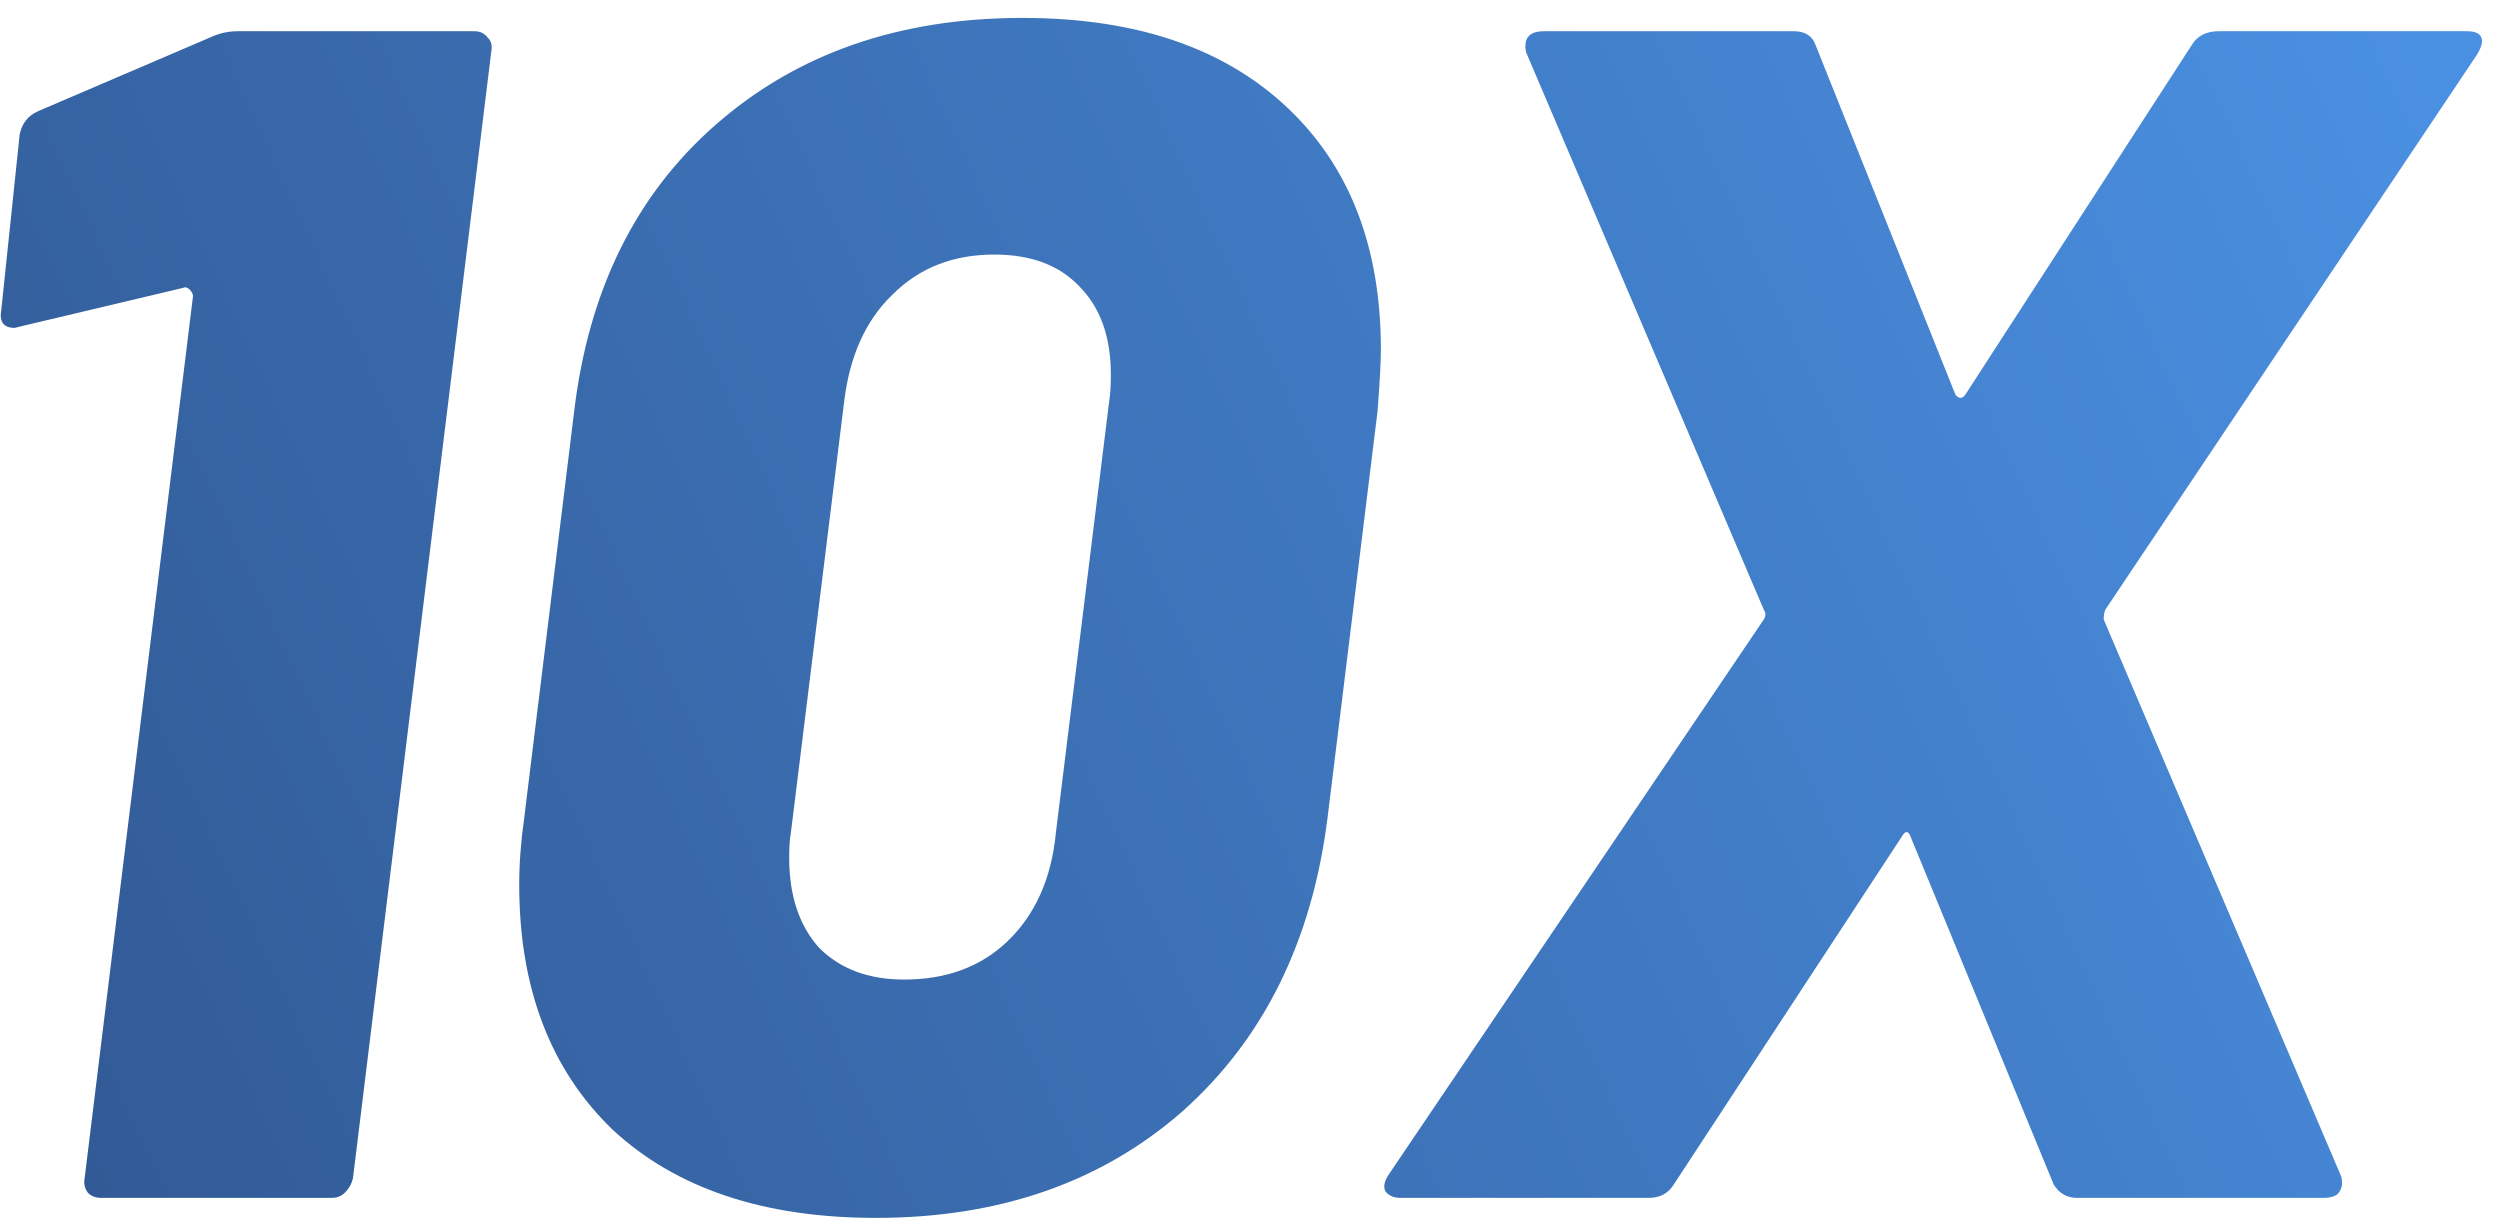 <svg width="96" height="47" viewBox="0 0 96 47" fill="none" xmlns="http://www.w3.org/2000/svg">
<path d="M53.775 45.999C53.519 45.999 53.327 45.914 53.199 45.743C53.114 45.573 53.156 45.359 53.327 45.103L67.727 23.791C67.812 23.663 67.812 23.535 67.727 23.407L58.639 2.095C58.596 2.01 58.575 1.903 58.575 1.775C58.575 1.391 58.81 1.199 59.279 1.199H68.879C69.306 1.199 69.583 1.37 69.711 1.711L75.087 15.151C75.215 15.322 75.343 15.322 75.471 15.151L84.175 1.711C84.388 1.37 84.73 1.199 85.199 1.199H94.735C95.119 1.199 95.311 1.327 95.311 1.583C95.311 1.711 95.247 1.882 95.119 2.095L80.847 23.407C80.804 23.493 80.783 23.621 80.783 23.791L89.871 45.103C89.914 45.189 89.935 45.295 89.935 45.423C89.935 45.594 89.871 45.743 89.743 45.871C89.615 45.957 89.444 45.999 89.231 45.999H79.759C79.375 45.999 79.076 45.829 78.863 45.487L73.359 32.111C73.274 31.898 73.167 31.898 73.039 32.111L64.271 45.487C64.058 45.829 63.738 45.999 63.311 45.999H53.775Z" fill="url(#paint0_linear_4027_598)"/>
<path d="M33.633 46.767C29.324 46.767 25.953 45.637 23.521 43.376C21.132 41.072 19.938 37.935 19.938 33.968C19.938 33.157 20.002 32.303 20.13 31.407L22.049 15.791C22.604 11.141 24.418 7.471 27.489 4.784C30.604 2.053 34.529 0.688 39.266 0.688C43.575 0.688 46.946 1.818 49.377 4.08C51.809 6.341 53.026 9.456 53.026 13.424C53.026 13.893 52.983 14.682 52.898 15.791L50.977 31.407C50.38 36.144 48.524 39.898 45.41 42.672C42.295 45.402 38.37 46.767 33.633 46.767ZM34.721 37.615C36.343 37.615 37.666 37.125 38.69 36.144C39.756 35.12 40.375 33.733 40.545 31.983L42.593 15.408C42.636 15.152 42.657 14.81 42.657 14.383C42.657 12.933 42.252 11.802 41.441 10.992C40.673 10.181 39.586 9.775 38.178 9.775C36.599 9.775 35.297 10.287 34.273 11.312C33.249 12.293 32.631 13.658 32.417 15.408L30.369 31.983C30.327 32.197 30.305 32.517 30.305 32.944C30.305 34.394 30.689 35.546 31.457 36.4C32.268 37.21 33.356 37.615 34.721 37.615Z" fill="url(#paint1_linear_4027_598)"/>
<path d="M8.179 1.391C8.477 1.263 8.797 1.199 9.139 1.199H18.227C18.44 1.199 18.611 1.285 18.739 1.455C18.867 1.583 18.909 1.754 18.867 1.967L13.555 45.231C13.512 45.445 13.405 45.637 13.235 45.807C13.107 45.935 12.936 45.999 12.723 45.999H3.891C3.677 45.999 3.507 45.935 3.379 45.807C3.251 45.637 3.208 45.445 3.251 45.231L7.411 11.375C7.411 11.29 7.368 11.205 7.283 11.119C7.197 11.034 7.112 11.013 7.027 11.055L0.819 12.527L0.563 12.591C0.136 12.591 -0.035 12.357 0.051 11.887L0.755 5.167C0.84 4.741 1.075 4.442 1.459 4.271L8.179 1.391Z" fill="url(#paint2_linear_4027_598)"/>
<defs>
<linearGradient id="paint0_linear_4027_598" x1="-5" y1="46" x2="93" y2="1" gradientUnits="userSpaceOnUse">
<stop stop-color="#305690"/>
<stop offset="1" stop-color="#4A90E2"/>
</linearGradient>
<linearGradient id="paint1_linear_4027_598" x1="-5" y1="46" x2="93" y2="1" gradientUnits="userSpaceOnUse">
<stop stop-color="#305690"/>
<stop offset="1" stop-color="#4A90E2"/>
</linearGradient>
<linearGradient id="paint2_linear_4027_598" x1="-5" y1="46" x2="93" y2="1" gradientUnits="userSpaceOnUse">
<stop stop-color="#305690"/>
<stop offset="1" stop-color="#4A90E2"/>
</linearGradient>
</defs>
</svg>
